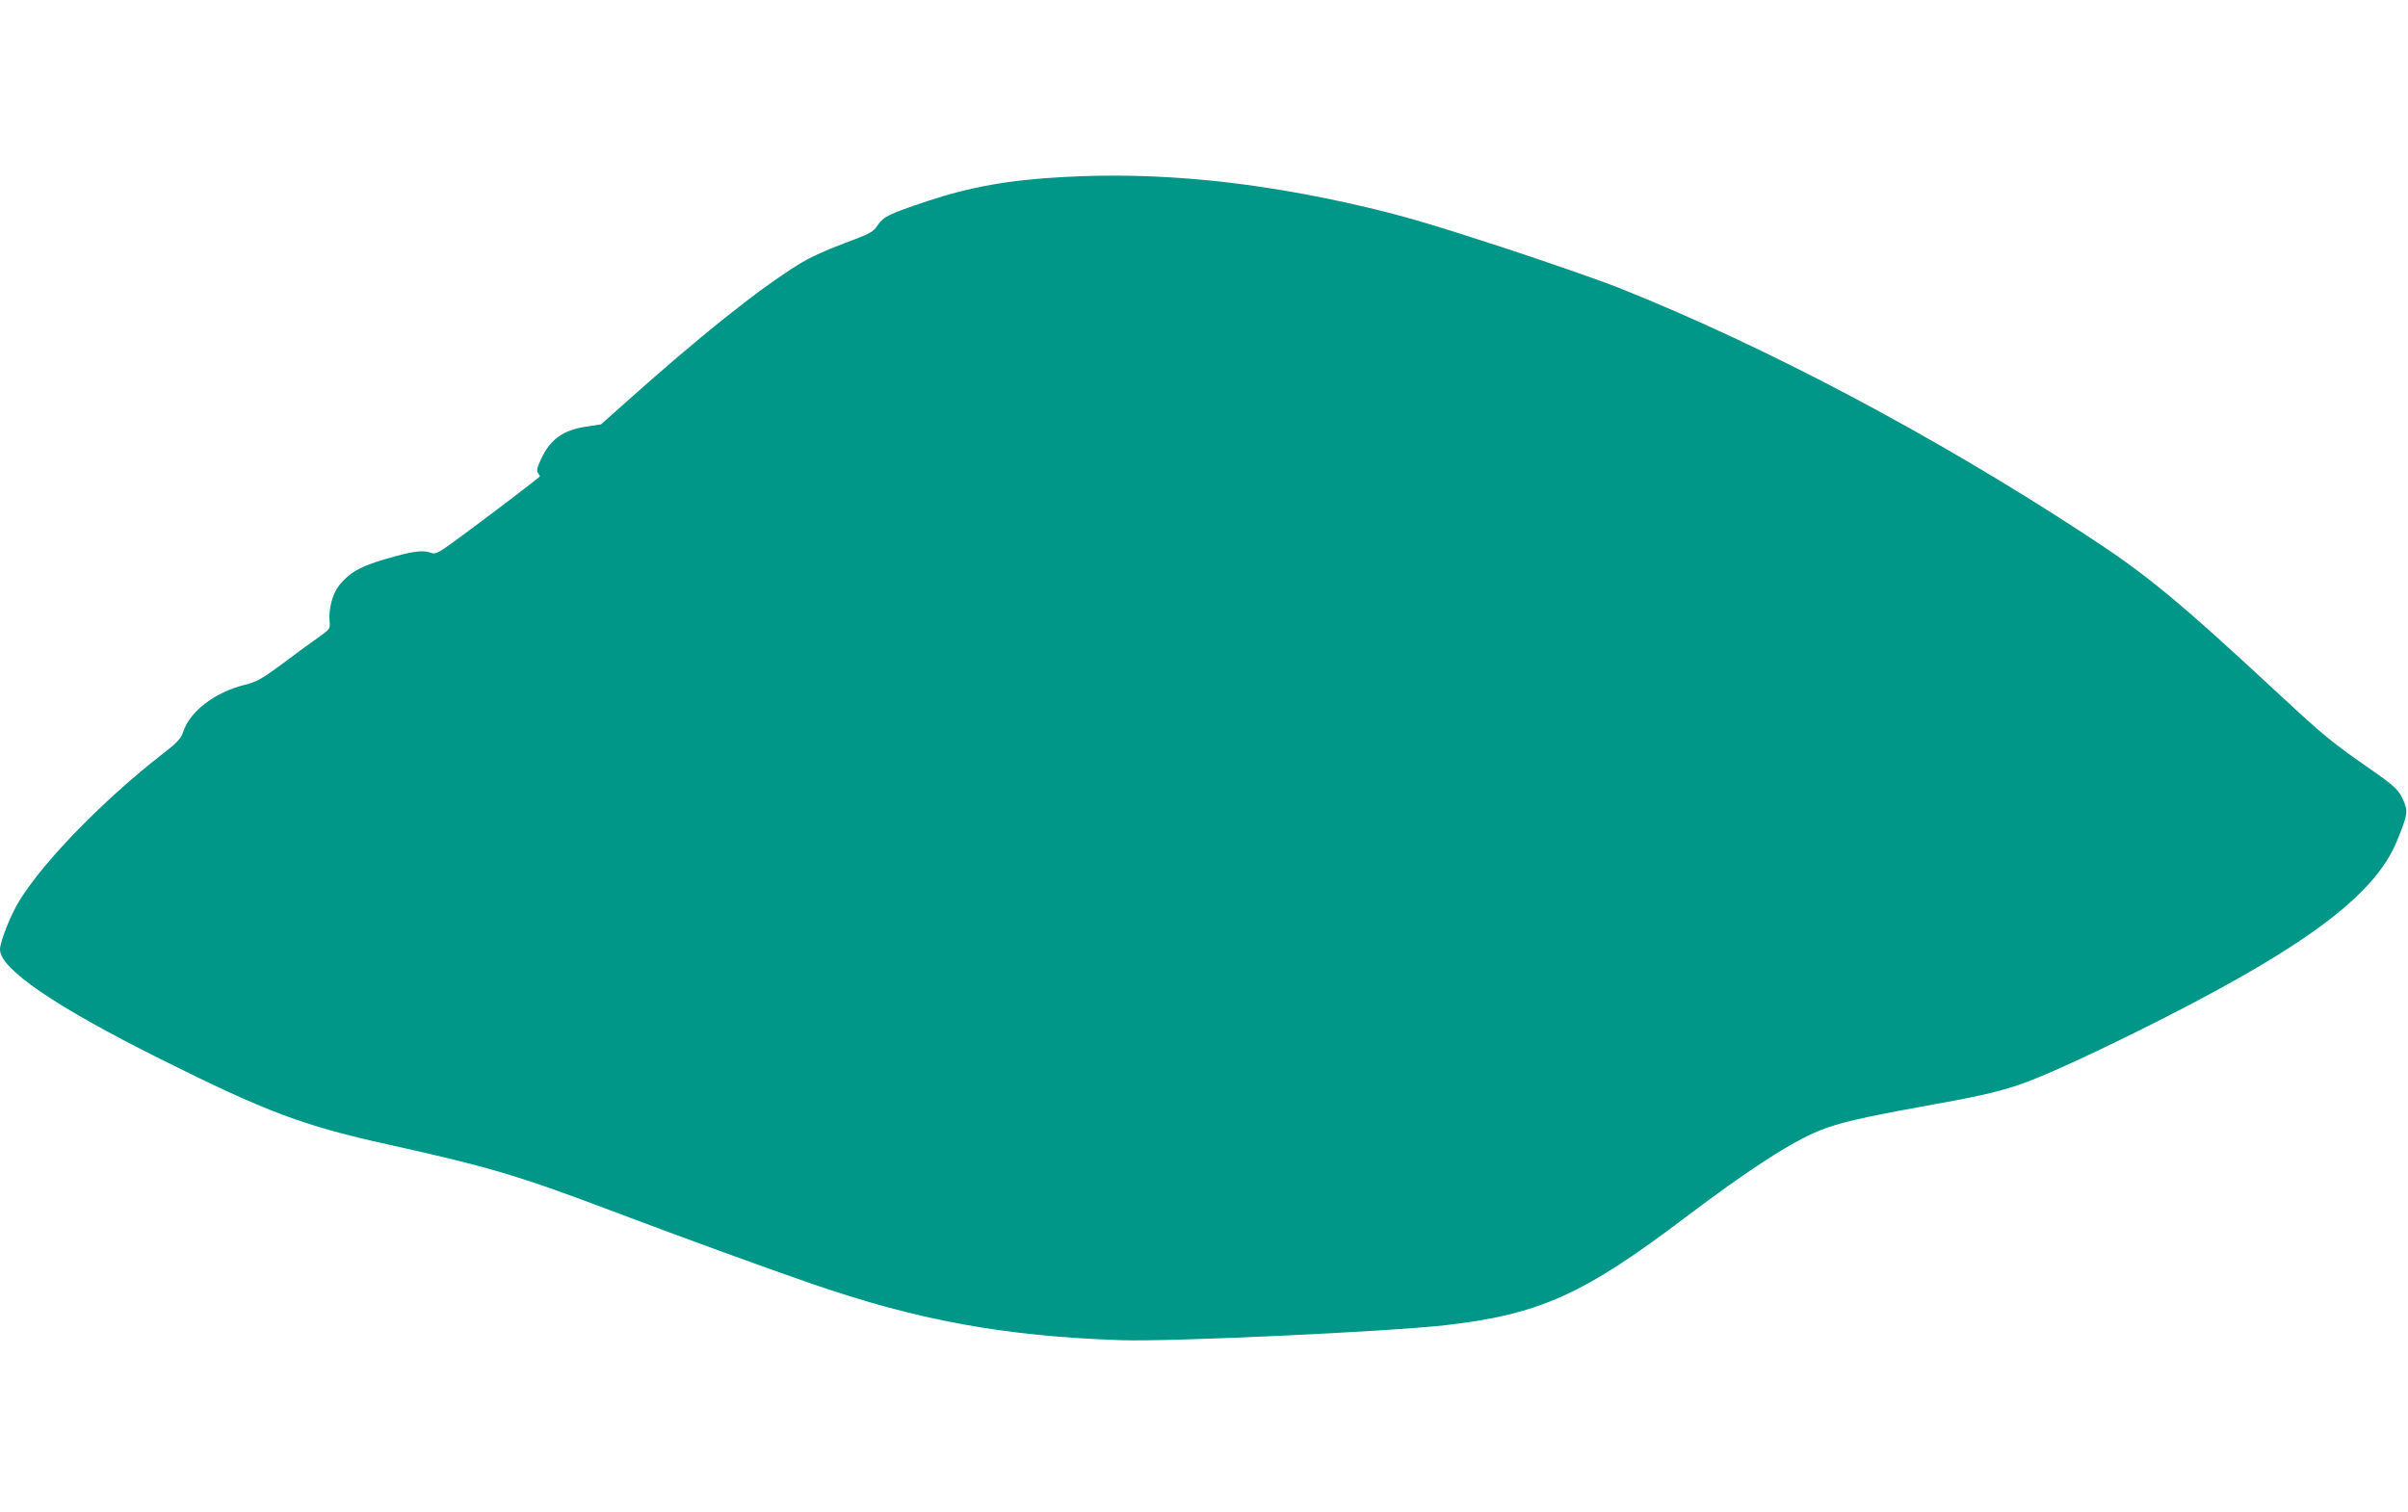 <?xml version="1.0" standalone="no"?>
<!DOCTYPE svg PUBLIC "-//W3C//DTD SVG 20010904//EN"
 "http://www.w3.org/TR/2001/REC-SVG-20010904/DTD/svg10.dtd">
<svg version="1.0" xmlns="http://www.w3.org/2000/svg"
 width="1280pt" height="804pt" viewBox="0 0 1280 804"
 preserveAspectRatio="xMidYMid meet">
<g transform="translate(0,804) scale(0.1,-0.1)"
fill="#009688" stroke="none">
<path d="M5655 7099 c-289 -15 -499 -53 -725 -128 -206 -69 -235 -83 -265
-129 -24 -36 -37 -43 -181 -97 -100 -37 -186 -77 -241 -112 -218 -136 -520
-378 -918 -733 l-130 -116 -79 -12 c-125 -19 -192 -68 -241 -175 -22 -47 -24
-61 -14 -73 6 -8 10 -16 8 -18 -17 -16 -273 -211 -397 -302 -137 -102 -155
-112 -178 -104 -40 15 -82 12 -184 -15 -183 -49 -244 -80 -307 -157 -35 -43
-57 -125 -51 -191 4 -39 3 -41 -60 -86 -36 -25 -122 -88 -191 -140 -111 -82
-135 -95 -201 -112 -158 -40 -287 -138 -325 -246 -14 -41 -29 -58 -108 -119
-311 -241 -631 -568 -763 -781 -46 -73 -104 -219 -104 -261 0 -103 292 -302
850 -581 569 -284 762 -356 1215 -456 524 -116 692 -165 1180 -350 369 -139
801 -297 1070 -390 565 -195 1024 -279 1645 -300 260 -9 1418 45 1725 80 497
57 731 162 1270 570 344 260 567 404 718 465 99 40 229 70 532 125 302 54 401
76 525 117 125 41 438 185 785 362 763 389 1114 657 1227 937 55 134 59 156
36 208 -27 63 -44 79 -198 186 -183 127 -237 172 -451 371 -555 515 -713 646
-1041 860 -813 532 -1701 1002 -2481 1313 -95 38 -379 137 -632 220 -356 116
-518 164 -715 210 -579 136 -1101 188 -1605 160z"/>
</g>
</svg>

